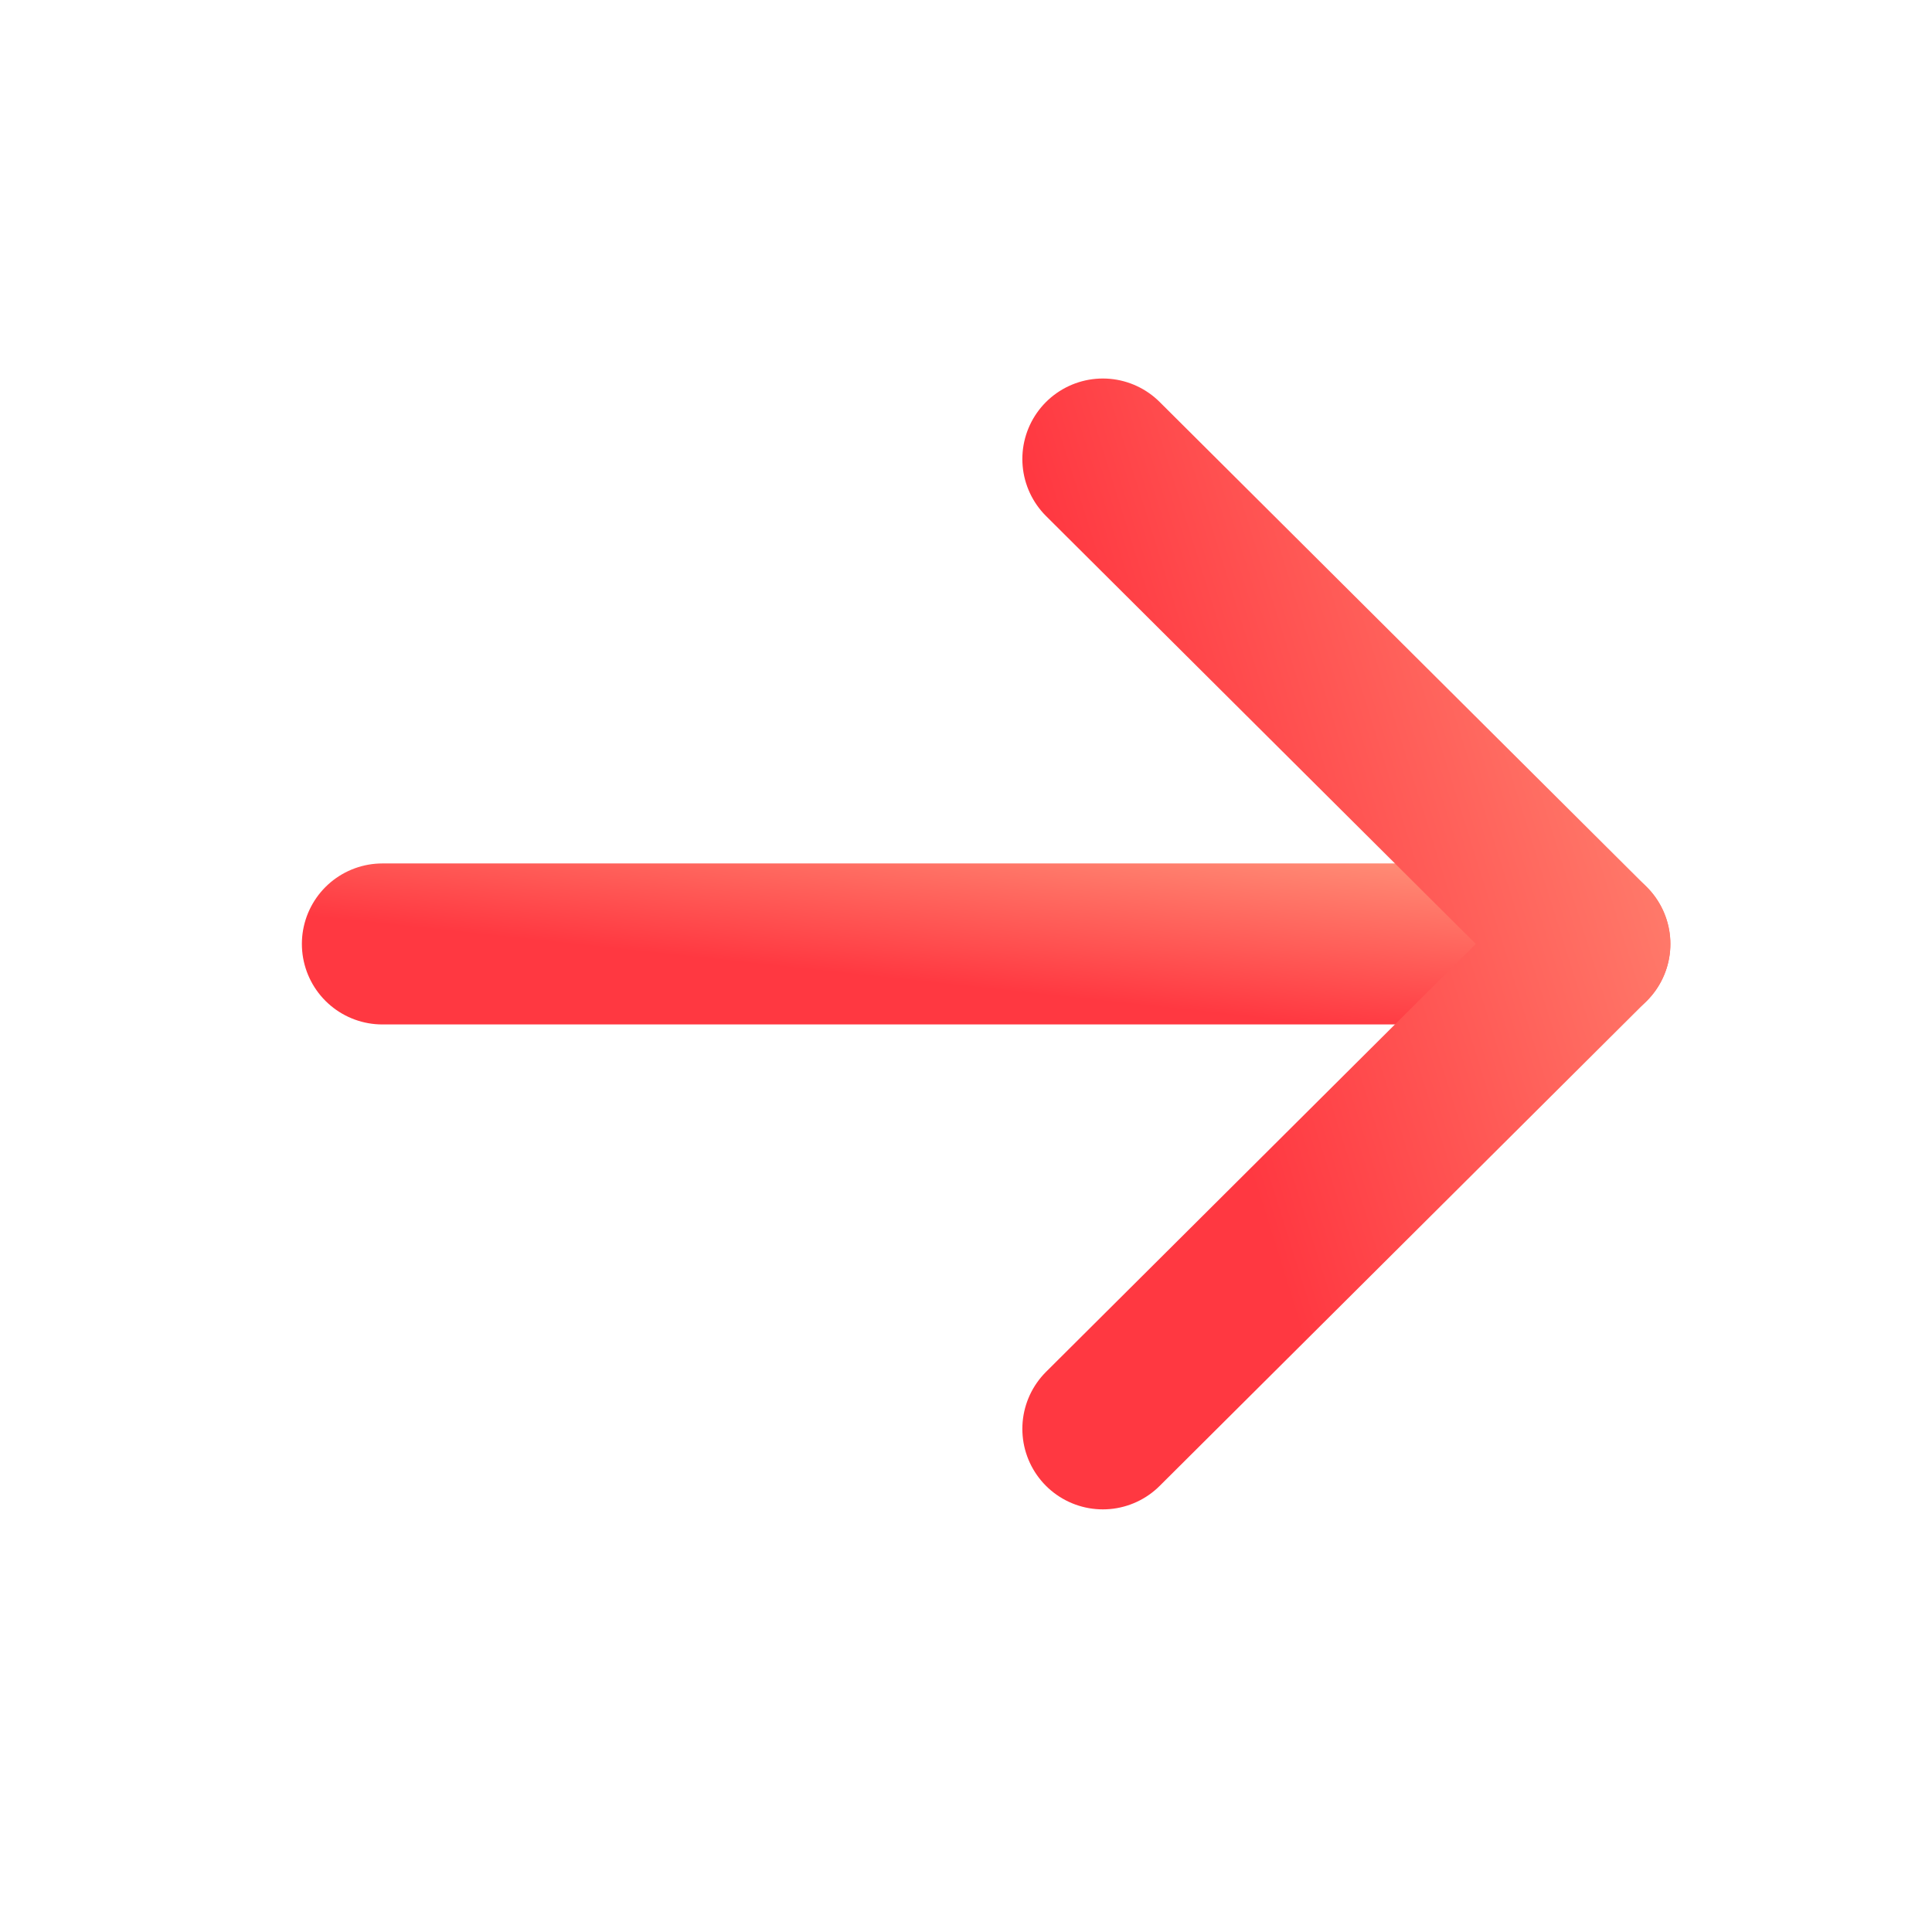 <svg width="12" height="12" viewBox="0 0 12 12" fill="none" xmlns="http://www.w3.org/2000/svg">
<path d="M9.875 5.863L2.375 5.863" stroke="url(#paint0_linear_1064_1307)" stroke-linecap="round" stroke-linejoin="round"/>
<path d="M6.85 2.851L9.875 5.863L6.85 8.875" stroke="url(#paint1_linear_1064_1307)" stroke-linecap="round" stroke-linejoin="round"/>
<defs>
<linearGradient id="paint0_linear_1064_1307" x1="3.339" y1="5.843" x2="3.542" y2="3.948" gradientUnits="userSpaceOnUse">
<stop stop-color="#FF3841"/>
<stop offset="1" stop-color="#FFD0A0"/>
</linearGradient>
<linearGradient id="paint1_linear_1064_1307" x1="7.239" y1="5.626" x2="13.832" y2="3.559" gradientUnits="userSpaceOnUse">
<stop stop-color="#FF3841"/>
<stop offset="1" stop-color="#FFD0A0"/>
</linearGradient>
</defs>
</svg>
